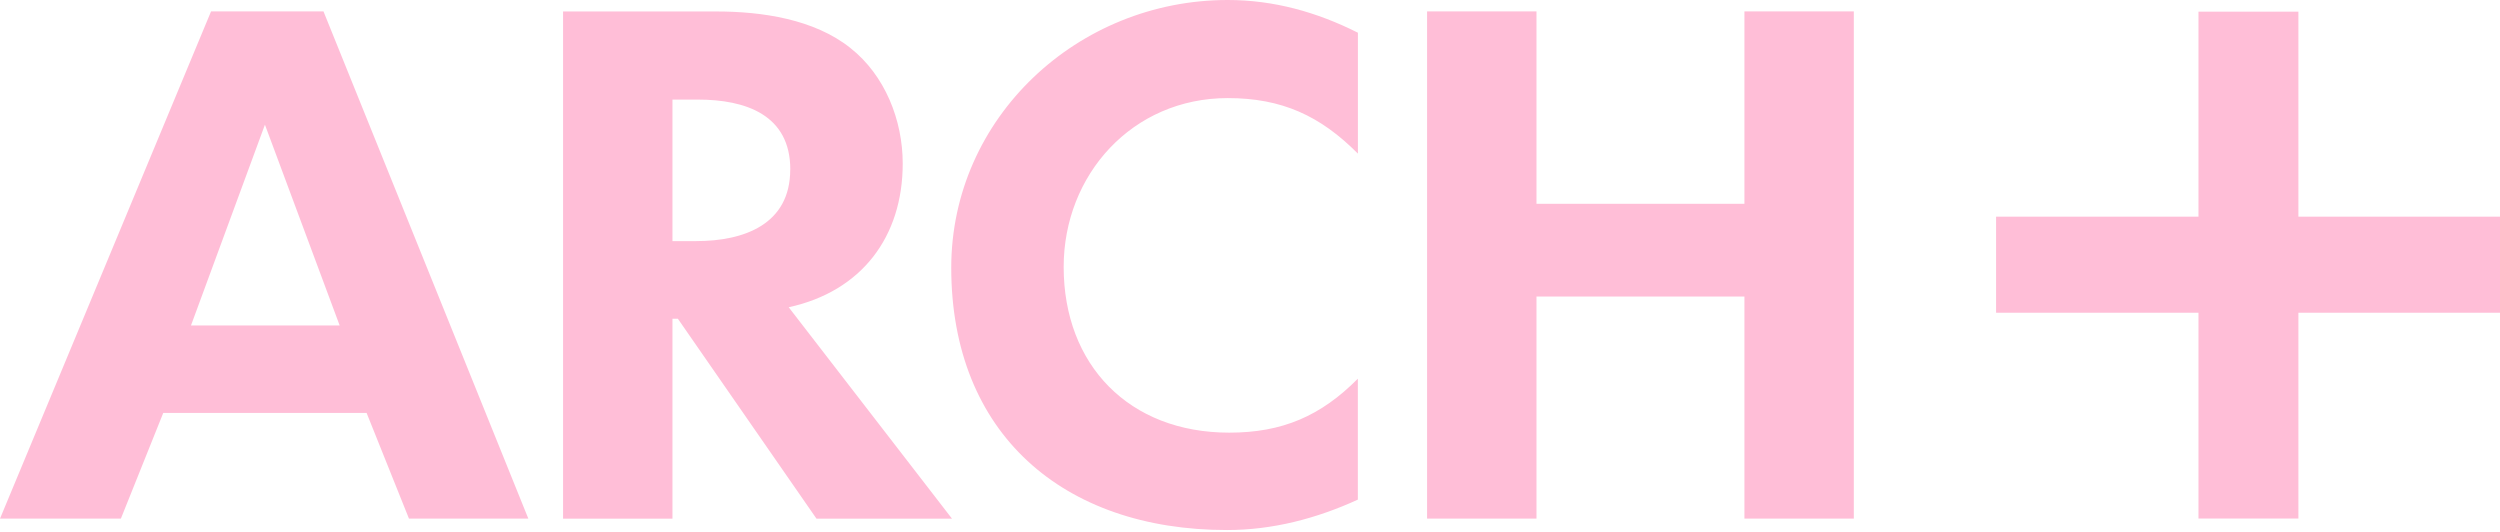 <?xml version="1.0" encoding="UTF-8"?>
<svg xmlns="http://www.w3.org/2000/svg" width="263" height="56" viewBox="0 0 263 56" fill="none">
  <g clip-path="url(#clip0_292_2249)">
    <path d="M55.581 54.56L34.031 1.2H22.203L0 54.56H12.716L17.175 43.438H38.565L43.024 54.56H55.581ZM35.732 34.236H20.092L27.87 13.117L35.732 34.236ZM100.147 54.56L82.972 32.323C90.667 30.643 94.966 24.884 94.966 17.204C94.966 12.644 93.106 7.927 89.459 5.047C85.654 2.01 80.139 1.207 75.361 1.207H59.234V54.567H70.743V33.531H71.312L85.897 54.567H100.155L100.147 54.56ZM83.132 17.842C83.132 23.601 78.27 25.364 73.249 25.364H70.743V10.477H73.416C78.437 10.477 83.139 12.074 83.139 17.834M142.845 52.557V39.838C138.956 43.76 134.907 45.515 129.316 45.515C118.78 45.515 111.898 38.398 111.898 28.079C111.898 18.397 119.107 10.319 129.157 10.319C134.831 10.319 138.88 12.164 142.852 16.162V3.442C138.561 1.282 134.018 0 129.157 0C113.357 0 100.071 12.397 100.071 28.161C100.071 45.598 111.822 55.76 129.081 55.76C133.859 55.76 138.485 54.56 142.852 52.557M195.022 54.56V1.2H183.514V21.441H161.638V1.2H150.129V54.56H161.638V31.198H183.514V54.56H195.022ZM231.279 1.23V22.791H209.987V32.901H231.279V54.552H241.792V32.901H263V22.791H241.792V1.23H231.279Z" fill="#ffbed7"></path>
  </g>
  <defs>
    <clipPath id="clip0_292_2249">
      <rect width="263" height="55.76" fill="white"></rect>
    </clipPath>
  </defs>
</svg>
